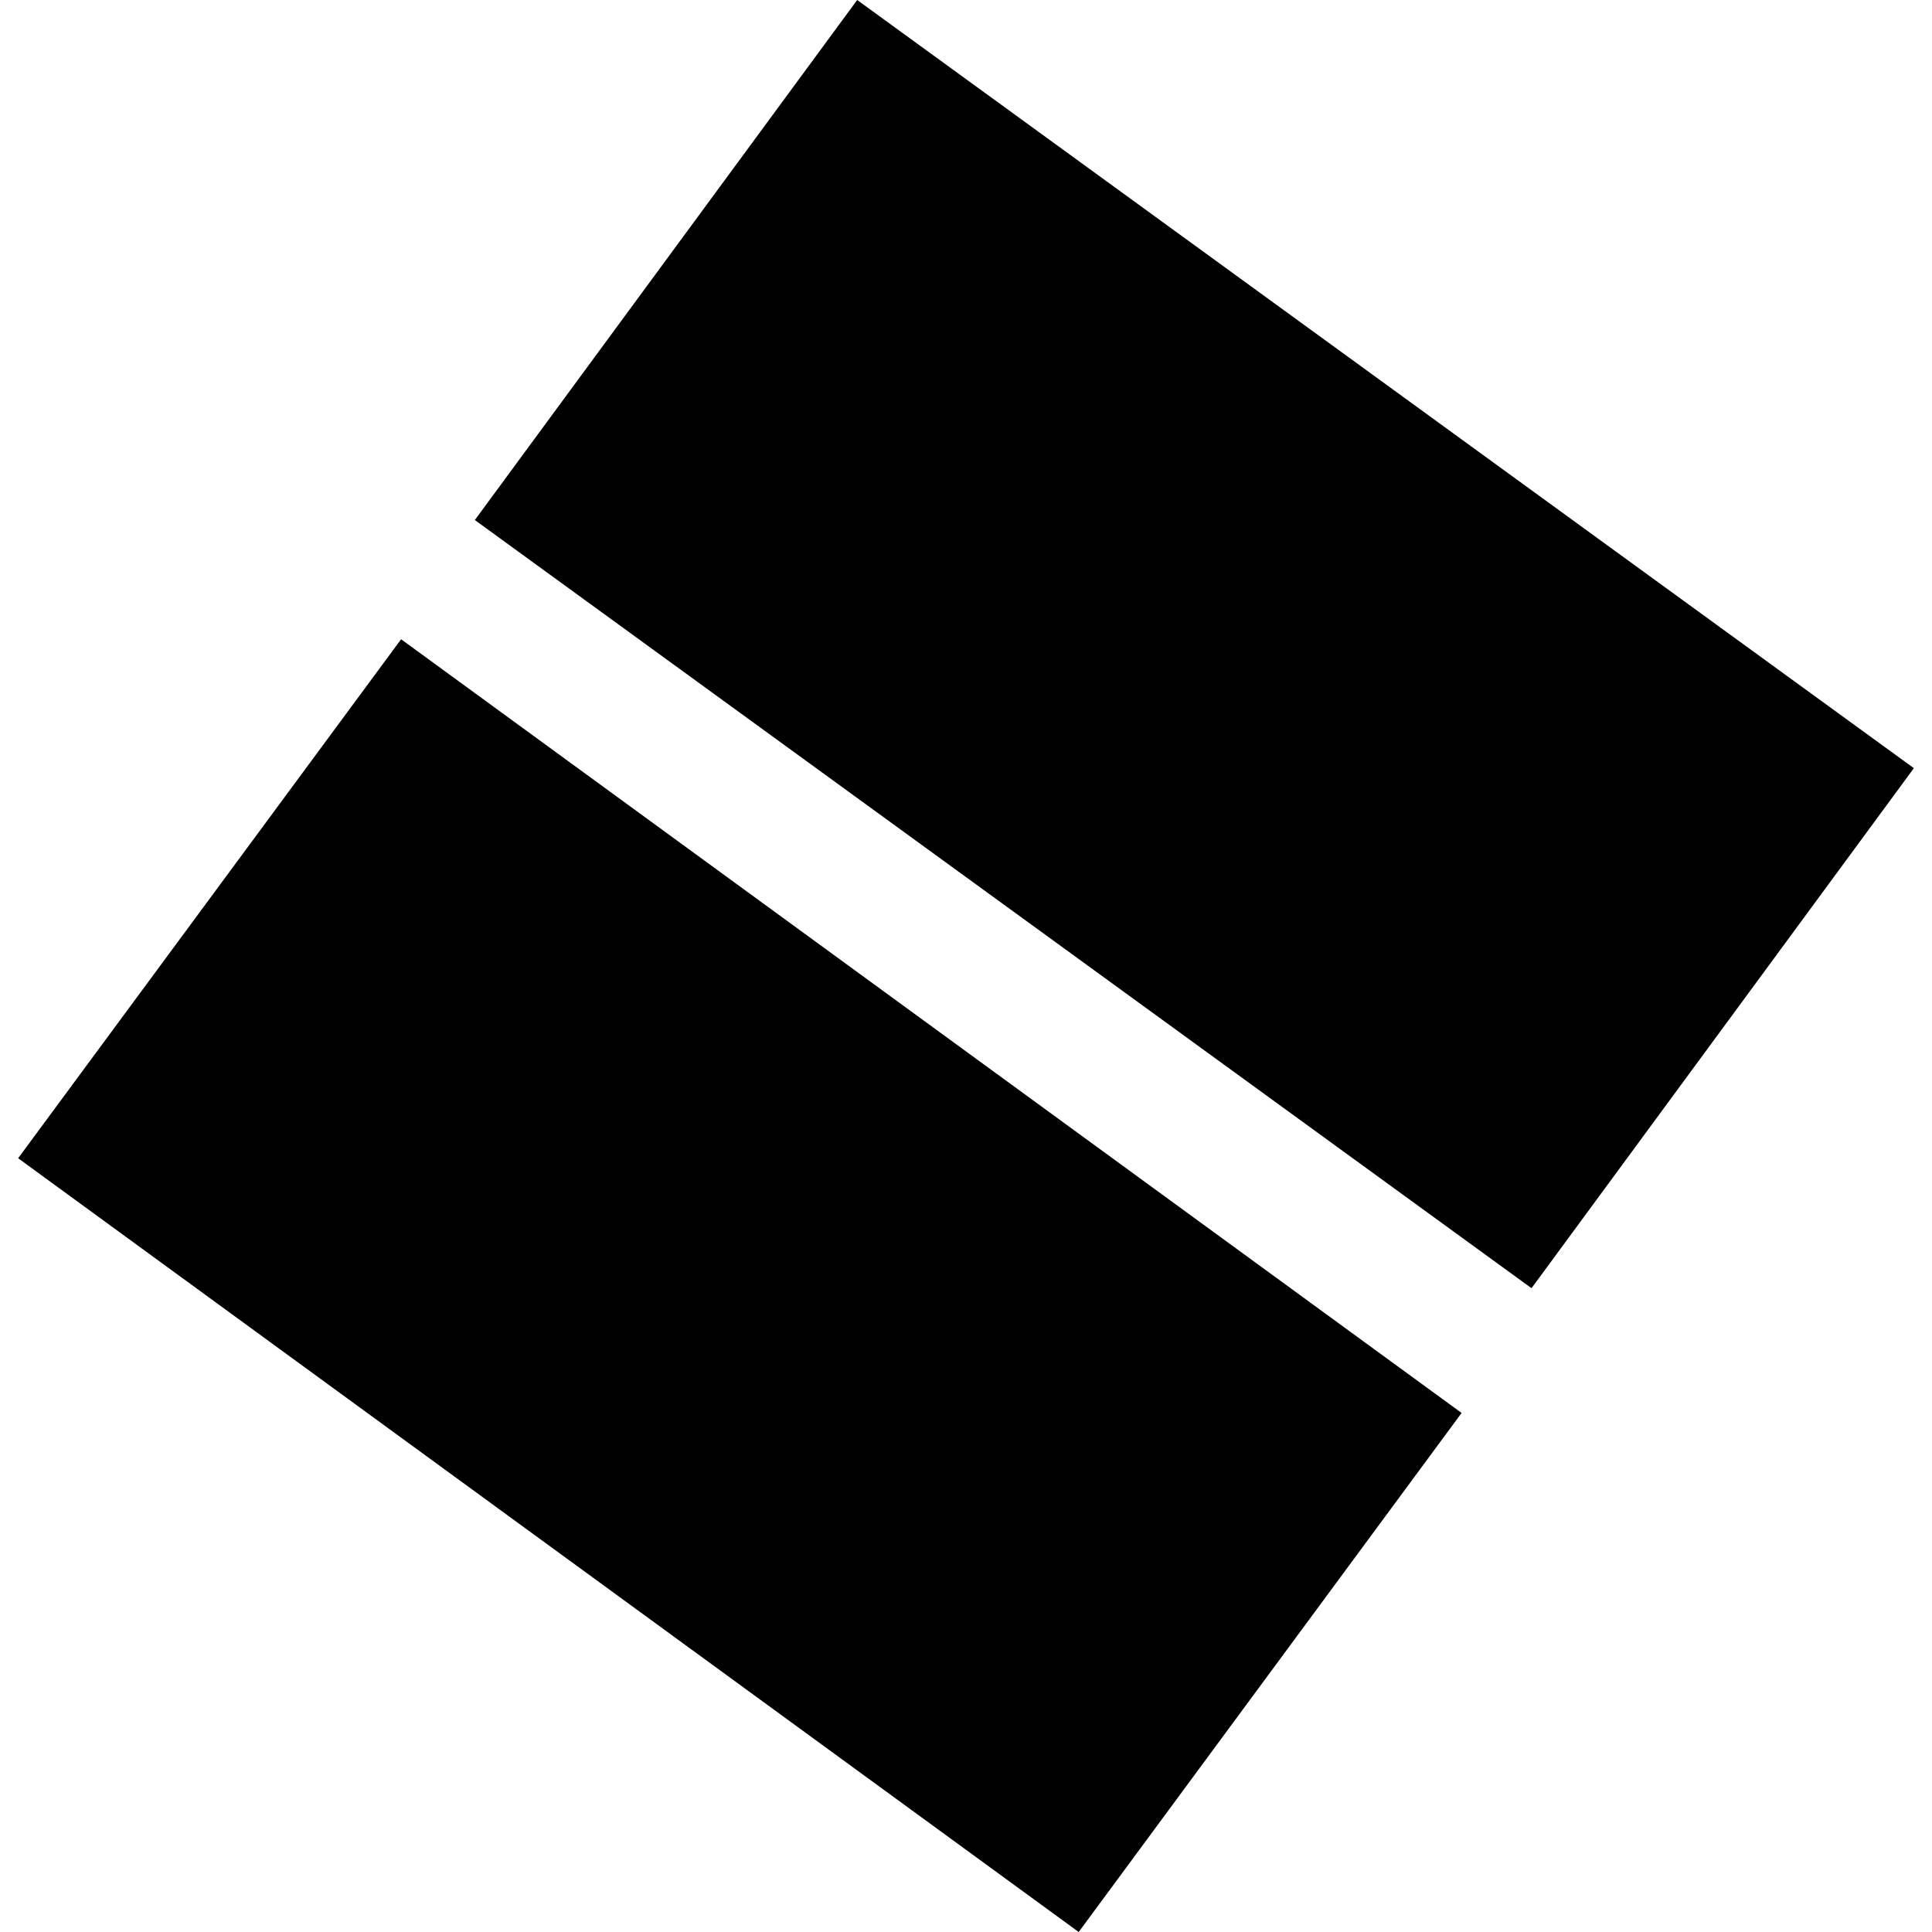 <?xml version="1.0" encoding="utf-8" standalone="no"?>
<!DOCTYPE svg PUBLIC "-//W3C//DTD SVG 1.1//EN"
  "http://www.w3.org/Graphics/SVG/1.1/DTD/svg11.dtd">
<!-- Created with matplotlib (https://matplotlib.org/) -->
<svg height="288pt" version="1.1" viewBox="0 0 288 288" width="288pt" xmlns="http://www.w3.org/2000/svg" xmlns:xlink="http://www.w3.org/1999/xlink">
 <defs>
  <style type="text/css">
*{stroke-linecap:butt;stroke-linejoin:round;}
  </style>
 </defs>
 <g id="figure_1">
  <g id="patch_1">
   <path d="M 0 288 
L 288 288 
L 288 0 
L 0 0 
z
" style="fill:none;opacity:0;"/>
  </g>
  <g id="axes_1">
   <g id="PatchCollection_1">
    <path clip-path="url(#p225133deea)" d="M 70.783 77.52 
L 228.3 192.03 
L 285.296 114.51 
L 127.779 -0 
L 70.783 77.52 
"/>
    <path clip-path="url(#p225133deea)" d="M 2.704 172.656 
L 160.799 288 
L 217.877 210.627 
L 59.792 95.293 
L 2.704 172.656 
"/>
   </g>
  </g>
 </g>
 <defs>
  <clipPath id="p225133deea">
   <rect height="288" width="282.592" x="2.704" y="0"/>
  </clipPath>
 </defs>
</svg>
